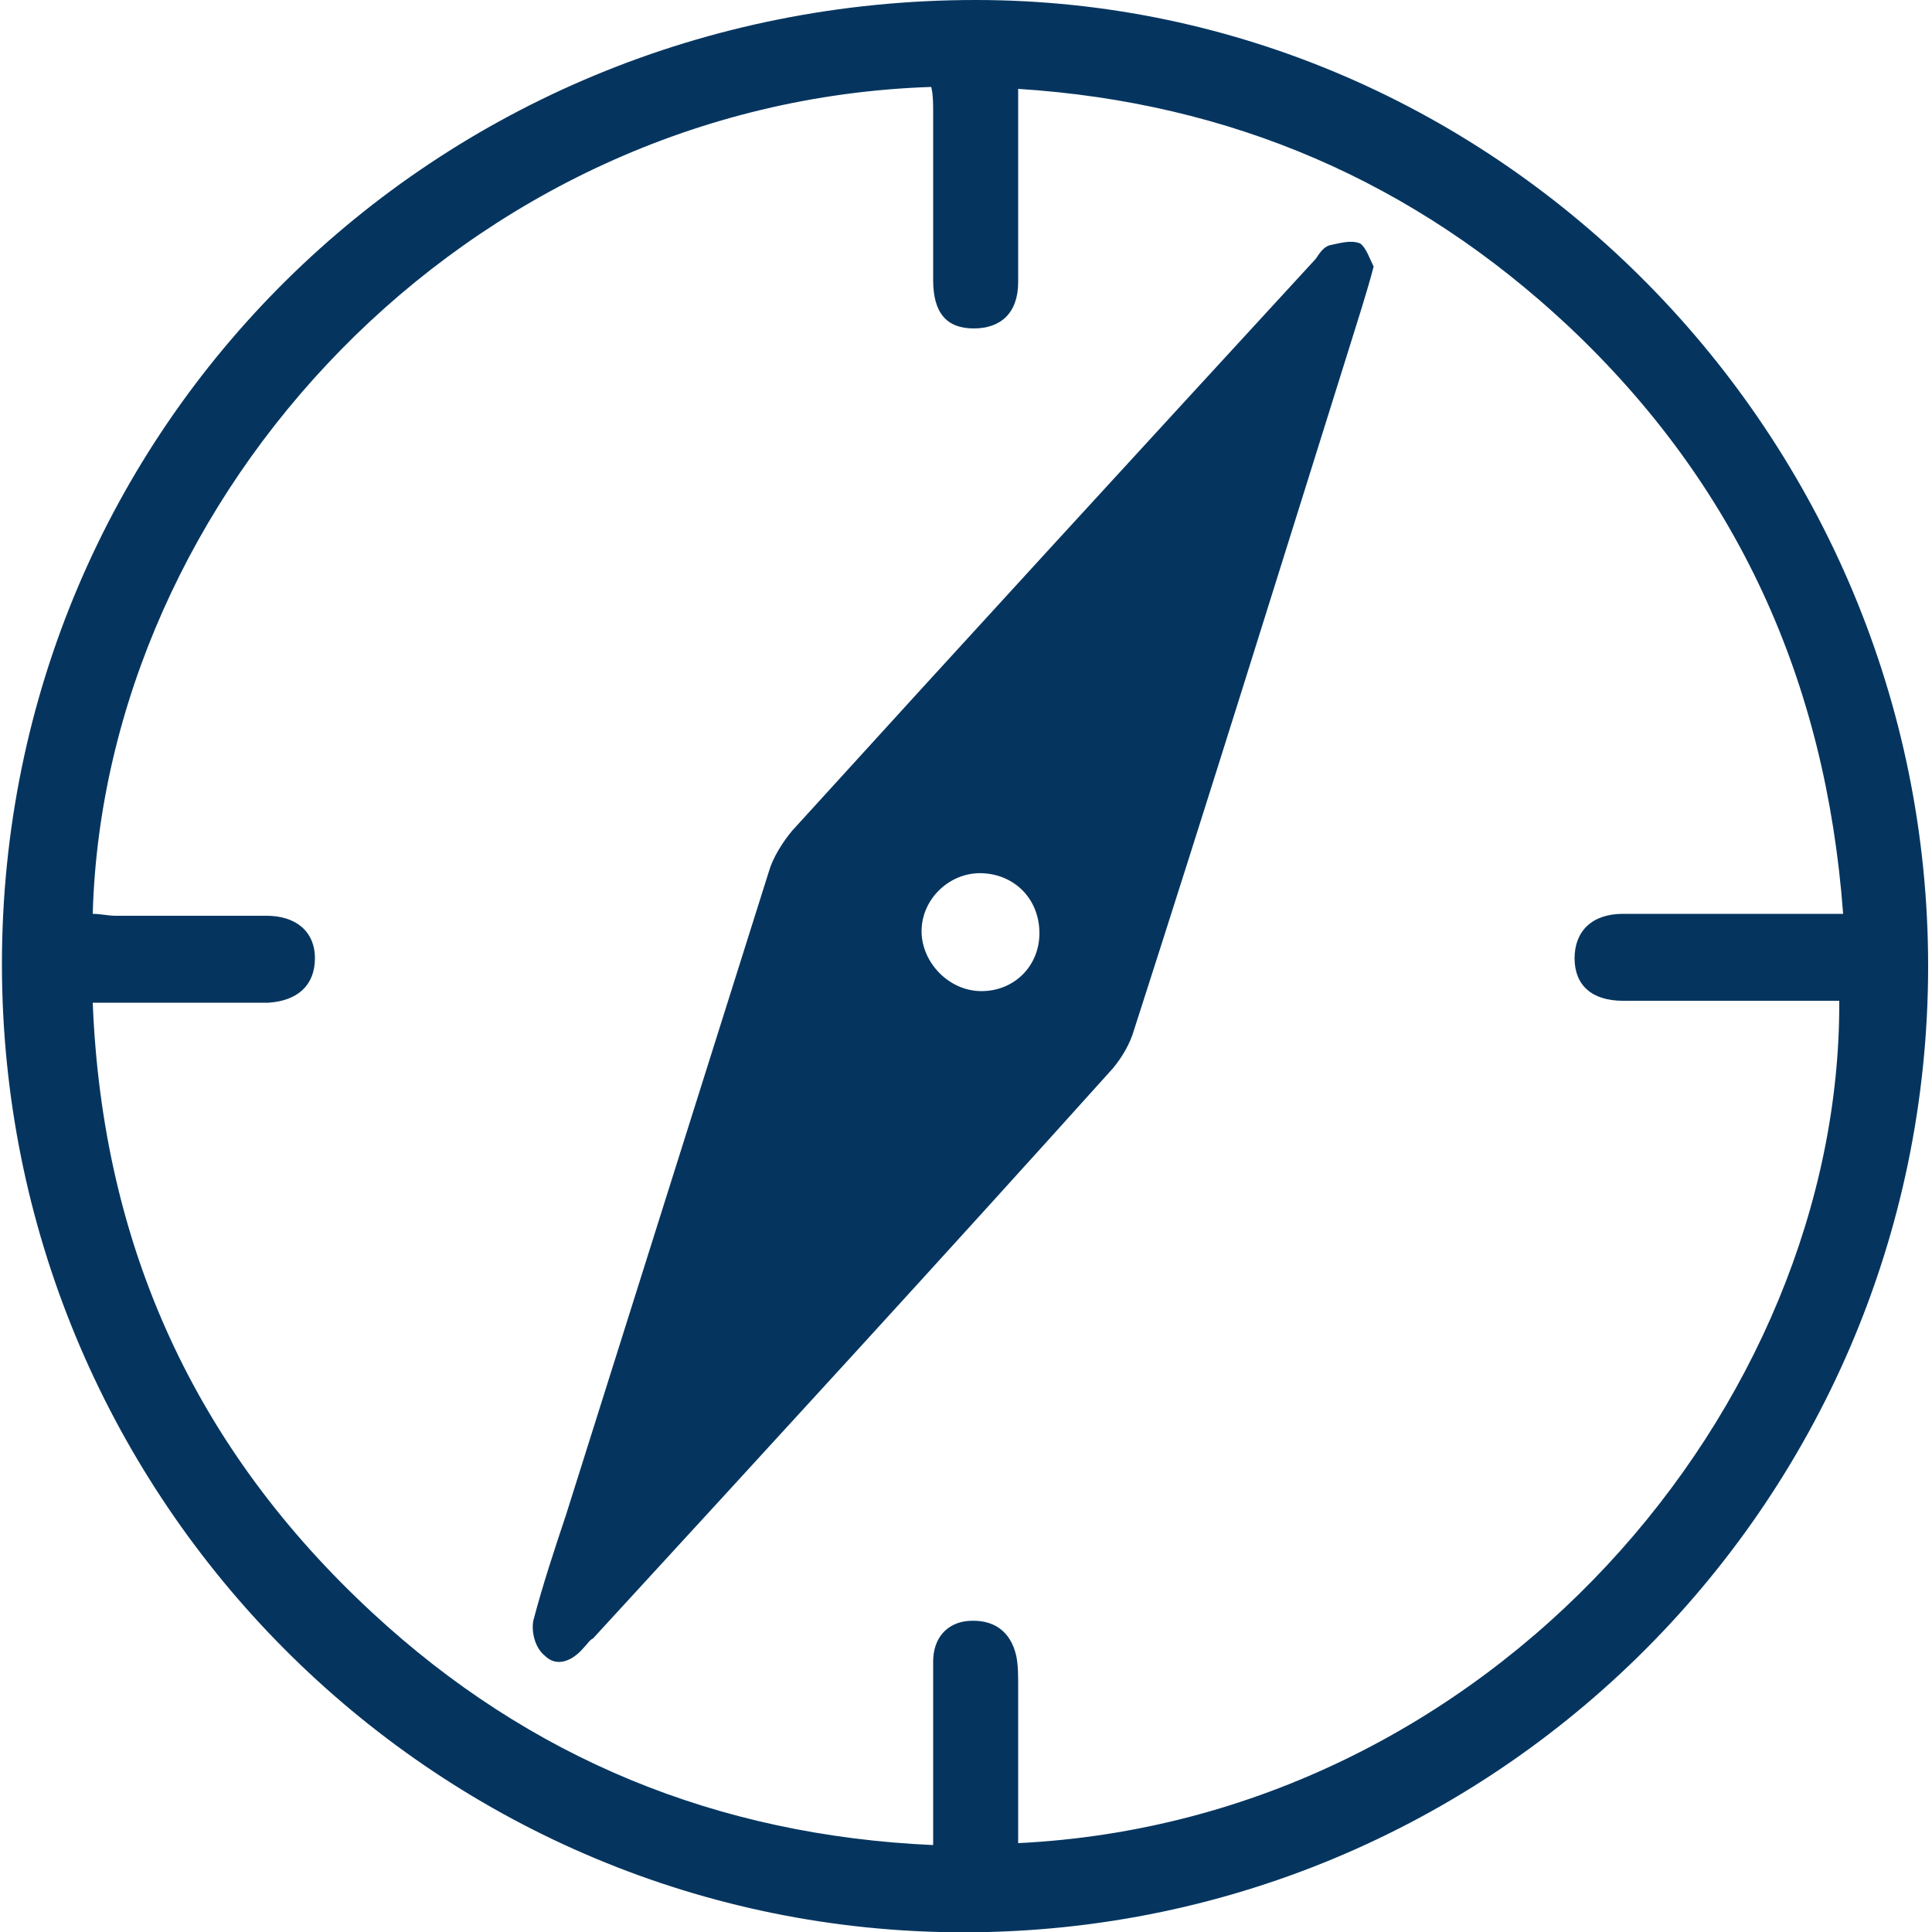 <svg xmlns="http://www.w3.org/2000/svg" viewBox="0 0 100 100"><g fill="#05355f"><path d="M.1 49.9C.1 22.1 22.5 0 50.5 0c27.1 0 49.3 22.6 49.3 50 0 28-23 50.7-51.2 50C21.8 99.3.1 77.2.1 49.9zm52.6 45.5c24.5-1.2 42.6-22.6 42.5-43.6H84c-1.6 0-2.5-.8-2.5-2.2 0-1.4.9-2.3 2.5-2.3h11.4c-.9-12.1-5.5-22.2-14.2-30.4-8-7.5-17.5-11.6-28.5-12.3v10c0 1.6-.9 2.4-2.3 2.4s-2.1-.8-2.1-2.5V5.8c0-.4 0-.9-.1-1.3C24 5.3 5.4 25.7 4.8 47.3c.4 0 .8.1 1.2.1h7.8c1.5 0 2.5.8 2.5 2.2 0 1.4-.9 2.2-2.4 2.3H4.8c.5 12.6 5.3 23.1 14.5 31.6 8.1 7.5 17.8 11.5 29 12V86c0-1.2.7-2 1.8-2.1 1.3-.1 2.2.5 2.5 1.8.1.5.1 1 .1 1.5v8.2z"/><path d="M70.4 12.6c-.5-.2-1.1 0-1.6.1-.3.1-.5.4-.7.7C59 23.3 50 33.1 41 43c-.5.6-1 1.4-1.2 2.1L29.3 78.4c-.6 1.8-1.2 3.6-1.7 5.5-.1.6.1 1.4.6 1.8.6.6 1.4.3 2-.4.2-.2.3-.4.5-.5 9-9.8 18-19.6 26.9-29.5.5-.6.9-1.3 1.1-2 3.8-11.8 7.5-23.7 11.2-35.5.4-1.3.8-2.5 1.2-4-.2-.4-.4-1-.7-1.2zM50.8 51.3c-1.7 0-3.1-1.5-3.1-3.1 0-1.7 1.5-3.1 3.2-3 1.7.1 2.9 1.4 2.9 3.1 0 1.7-1.3 3-3 3z"/></g></svg>